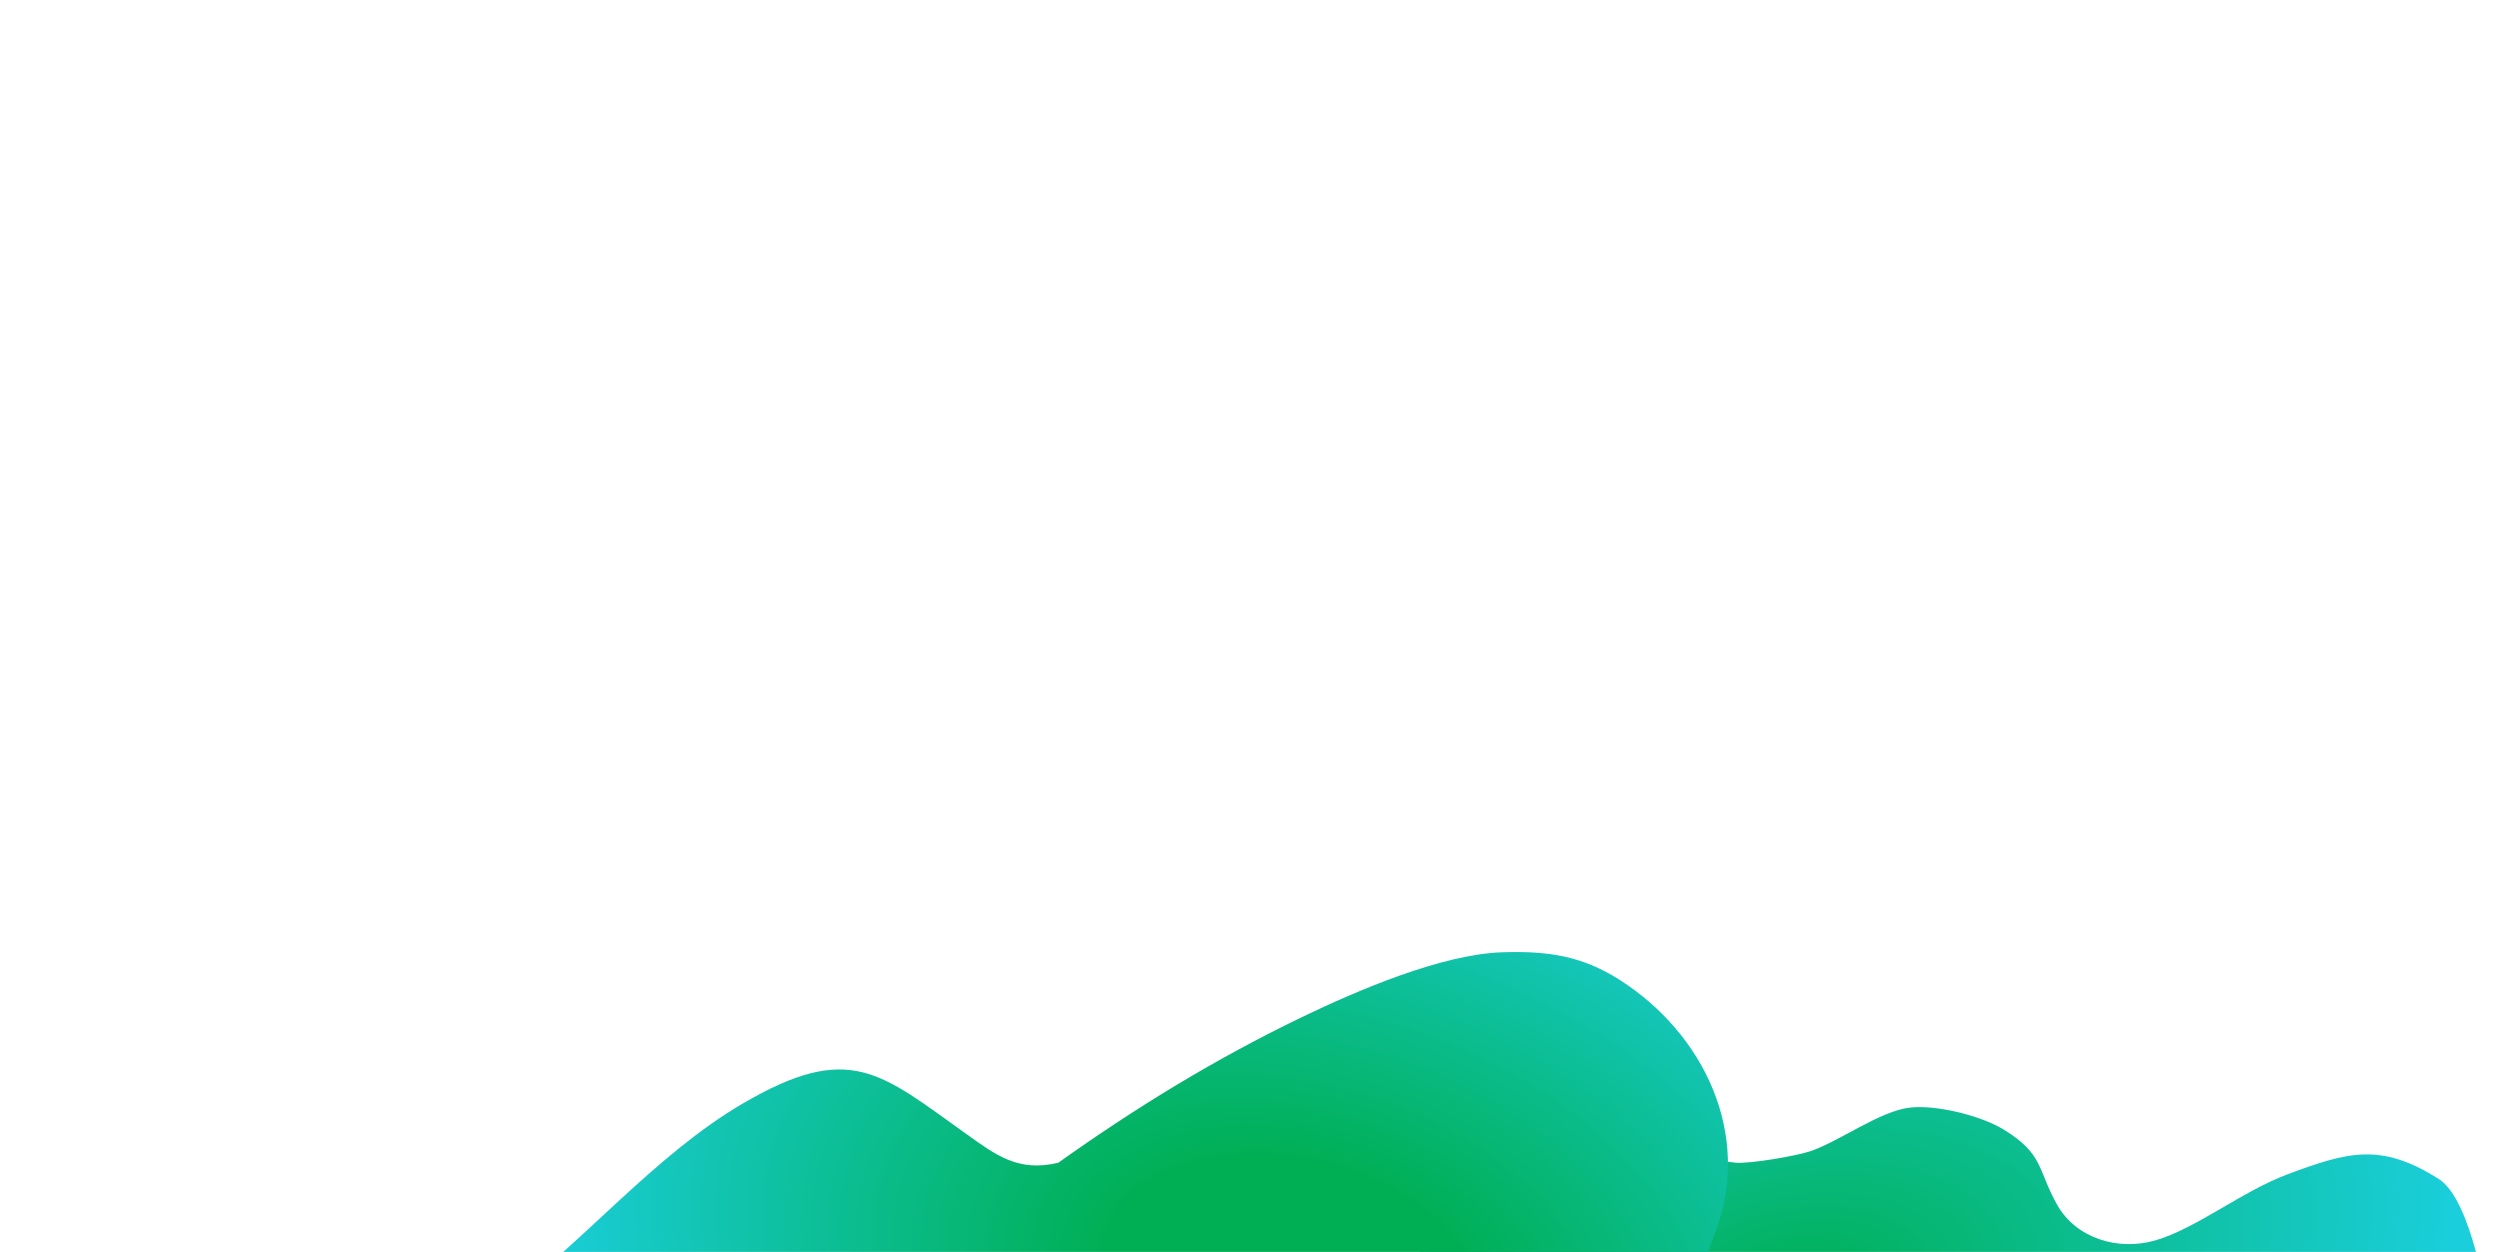 <svg width="1911" height="957" viewBox="0 0 1911 957" fill="none" xmlns="http://www.w3.org/2000/svg">
<g clip-path="url(#clip0_759_9225)">
<g filter="url(#filter0_fn_759_9225)">
<path d="M1277.78 857.015C1292.84 876.064 1299.55 886.157 1326.53 888.753C1337.34 889.79 1373.4 883.571 1384.01 879.945C1406.15 872.375 1437.13 849.149 1460.19 846.628C1480.41 844.406 1514.4 852.865 1531.63 863.443C1562.3 882.284 1557.38 893.933 1572.34 920.717C1586.83 946.671 1618.98 956.299 1647.28 948.227C1678.56 939.296 1713.78 910.626 1748.64 897.623C1795 880.327 1820.12 873.27 1864.28 901.29C1889.77 917.459 1901.45 999.136 1901.45 999.136C1901.45 999.136 1876.16 1001.1 1869.17 1000.59C1797.42 995.427 1724.12 1001.29 1652.23 999.486C1566.26 997.326 1484.19 1001.97 1398.13 1003.07C1322.89 1004.06 1247.76 999.704 1172.63 997.203C1150.12 996.45 1129.4 996.224 1107.24 995.007C1104.22 994.846 1079.02 998.349 1087.12 988.224C1091.48 982.779 1105.98 995.025 1096.31 975.298C1095.69 974.047 1093.52 973.581 1092.86 972.319C1071.1 930.936 1072.28 897.989 1085.93 853.766C1086.51 851.896 1085.31 849.34 1085.75 848.508C1085.94 848.146 1088.38 848.085 1089 847.002C1102.28 823.87 1125.84 814.442 1149.33 806.139C1178.28 795.911 1187.26 788.22 1218.03 803.406C1244.5 816.459 1260.34 834.966 1277.79 857.015L1277.78 857.015Z" fill="url(#paint0_radial_759_9225)"/>
</g>
<g filter="url(#filter1_fn_759_9225)">
<path d="M738.826 866.94C672.704 819.796 649.503 795.652 567.522 843.69C499.987 883.267 445.241 950.695 381.172 997.812C381.172 997.812 567.15 998.167 657.583 1001.78C724.806 1004.47 791.605 1006.29 858.897 1007.53C968.598 1009.55 1075.58 1005.88 1185.97 1001.29C1214.37 1000.12 1243.25 1001.23 1271.77 999.591C1295.07 988.333 1303.1 963.632 1311.65 940.645C1339.06 866.954 1302.57 790.106 1238.01 748.98C1209 730.501 1182.86 726.859 1148.72 727.902C1101.93 729.344 1037.47 757.135 994.863 777.648C929.37 809.184 868.116 846.652 808.954 888.808C778.305 896.127 761.347 883.004 738.826 866.94Z" fill="url(#paint1_radial_759_9225)"/>
</g>
</g>
<defs>
<filter id="filter0_fn_759_9225" x="1036.03" y="754.861" width="905.426" height="288.354" filterUnits="userSpaceOnUse" color-interpolation-filters="sRGB">
<feFlood flood-opacity="0" result="BackgroundImageFix"/>
<feBlend mode="normal" in="SourceGraphic" in2="BackgroundImageFix" result="shape"/>
<feGaussianBlur stdDeviation="20" result="effect1_foregroundBlur_759_9225"/>
<feTurbulence type="fractalNoise" baseFrequency="0.5 0.5" stitchTiles="stitch" numOctaves="3" result="noise" seed="79" />
<feColorMatrix in="noise" type="luminanceToAlpha" result="alphaNoise" />
<feComponentTransfer in="alphaNoise" result="coloredNoise1">
<feFuncA type="discrete" tableValues="1 1 1 1 1 1 1 1 1 1 1 1 1 1 1 1 1 1 1 1 1 1 1 1 1 1 1 1 1 1 1 1 1 1 1 1 1 1 1 1 1 1 1 1 1 1 1 1 1 1 1 0 0 0 0 0 0 0 0 0 0 0 0 0 0 0 0 0 0 0 0 0 0 0 0 0 0 0 0 0 0 0 0 0 0 0 0 0 0 0 0 0 0 0 0 0 0 0 0 0 "/>
</feComponentTransfer>
<feComposite operator="in" in2="effect1_foregroundBlur_759_9225" in="coloredNoise1" result="noise1Clipped" />
<feFlood flood-color="rgba(255, 255, 255, 0.1)" result="color1Flood" />
<feComposite operator="in" in2="noise1Clipped" in="color1Flood" result="color1" />
<feMerge result="effect2_noise_759_9225">
<feMergeNode in="effect1_foregroundBlur_759_9225" />
<feMergeNode in="color1" />
</feMerge>
</filter>
<filter id="filter1_fn_759_9225" x="341.172" y="687.74" width="1019.69" height="360.357" filterUnits="userSpaceOnUse" color-interpolation-filters="sRGB">
<feFlood flood-opacity="0" result="BackgroundImageFix"/>
<feBlend mode="normal" in="SourceGraphic" in2="BackgroundImageFix" result="shape"/>
<feGaussianBlur stdDeviation="20" result="effect1_foregroundBlur_759_9225"/>
<feTurbulence type="fractalNoise" baseFrequency="0.5 0.5" stitchTiles="stitch" numOctaves="3" result="noise" seed="79" />
<feColorMatrix in="noise" type="luminanceToAlpha" result="alphaNoise" />
<feComponentTransfer in="alphaNoise" result="coloredNoise1">
<feFuncA type="discrete" tableValues="1 1 1 1 1 1 1 1 1 1 1 1 1 1 1 1 1 1 1 1 1 1 1 1 1 1 1 1 1 1 1 1 1 1 1 1 1 1 1 1 1 1 1 1 1 1 1 1 1 1 1 0 0 0 0 0 0 0 0 0 0 0 0 0 0 0 0 0 0 0 0 0 0 0 0 0 0 0 0 0 0 0 0 0 0 0 0 0 0 0 0 0 0 0 0 0 0 0 0 0 "/>
</feComponentTransfer>
<feComposite operator="in" in2="effect1_foregroundBlur_759_9225" in="coloredNoise1" result="noise1Clipped" />
<feFlood flood-color="rgba(255, 255, 255, 0.1)" result="color1Flood" />
<feComposite operator="in" in2="noise1Clipped" in="color1Flood" result="color1" />
<feMerge result="effect2_noise_759_9225">
<feMergeNode in="effect1_foregroundBlur_759_9225" />
<feMergeNode in="color1" />
</feMerge>
</filter>
<radialGradient id="paint0_radial_759_9225" cx="0" cy="0" r="1" gradientUnits="userSpaceOnUse" gradientTransform="translate(1369.91 985.749) rotate(-12.031) scale(613.578 350.193)">
<stop stop-color="#00AF54"/>
<stop offset="0.837" stop-color="#1ACEDB"/>
</radialGradient>
<radialGradient id="paint1_radial_759_9225" cx="0" cy="0" r="1" gradientUnits="userSpaceOnUse" gradientTransform="translate(988.766 985.719) rotate(-166.075) scale(708.12 469.791)">
<stop offset="0.207" stop-color="#00AF54"/>
<stop offset="0.837" stop-color="#1ACEDB"/>
</radialGradient>
<clipPath id="clip0_759_9225">
<rect width="1911" height="957" fill="white"/>
</clipPath>
</defs>
</svg>
